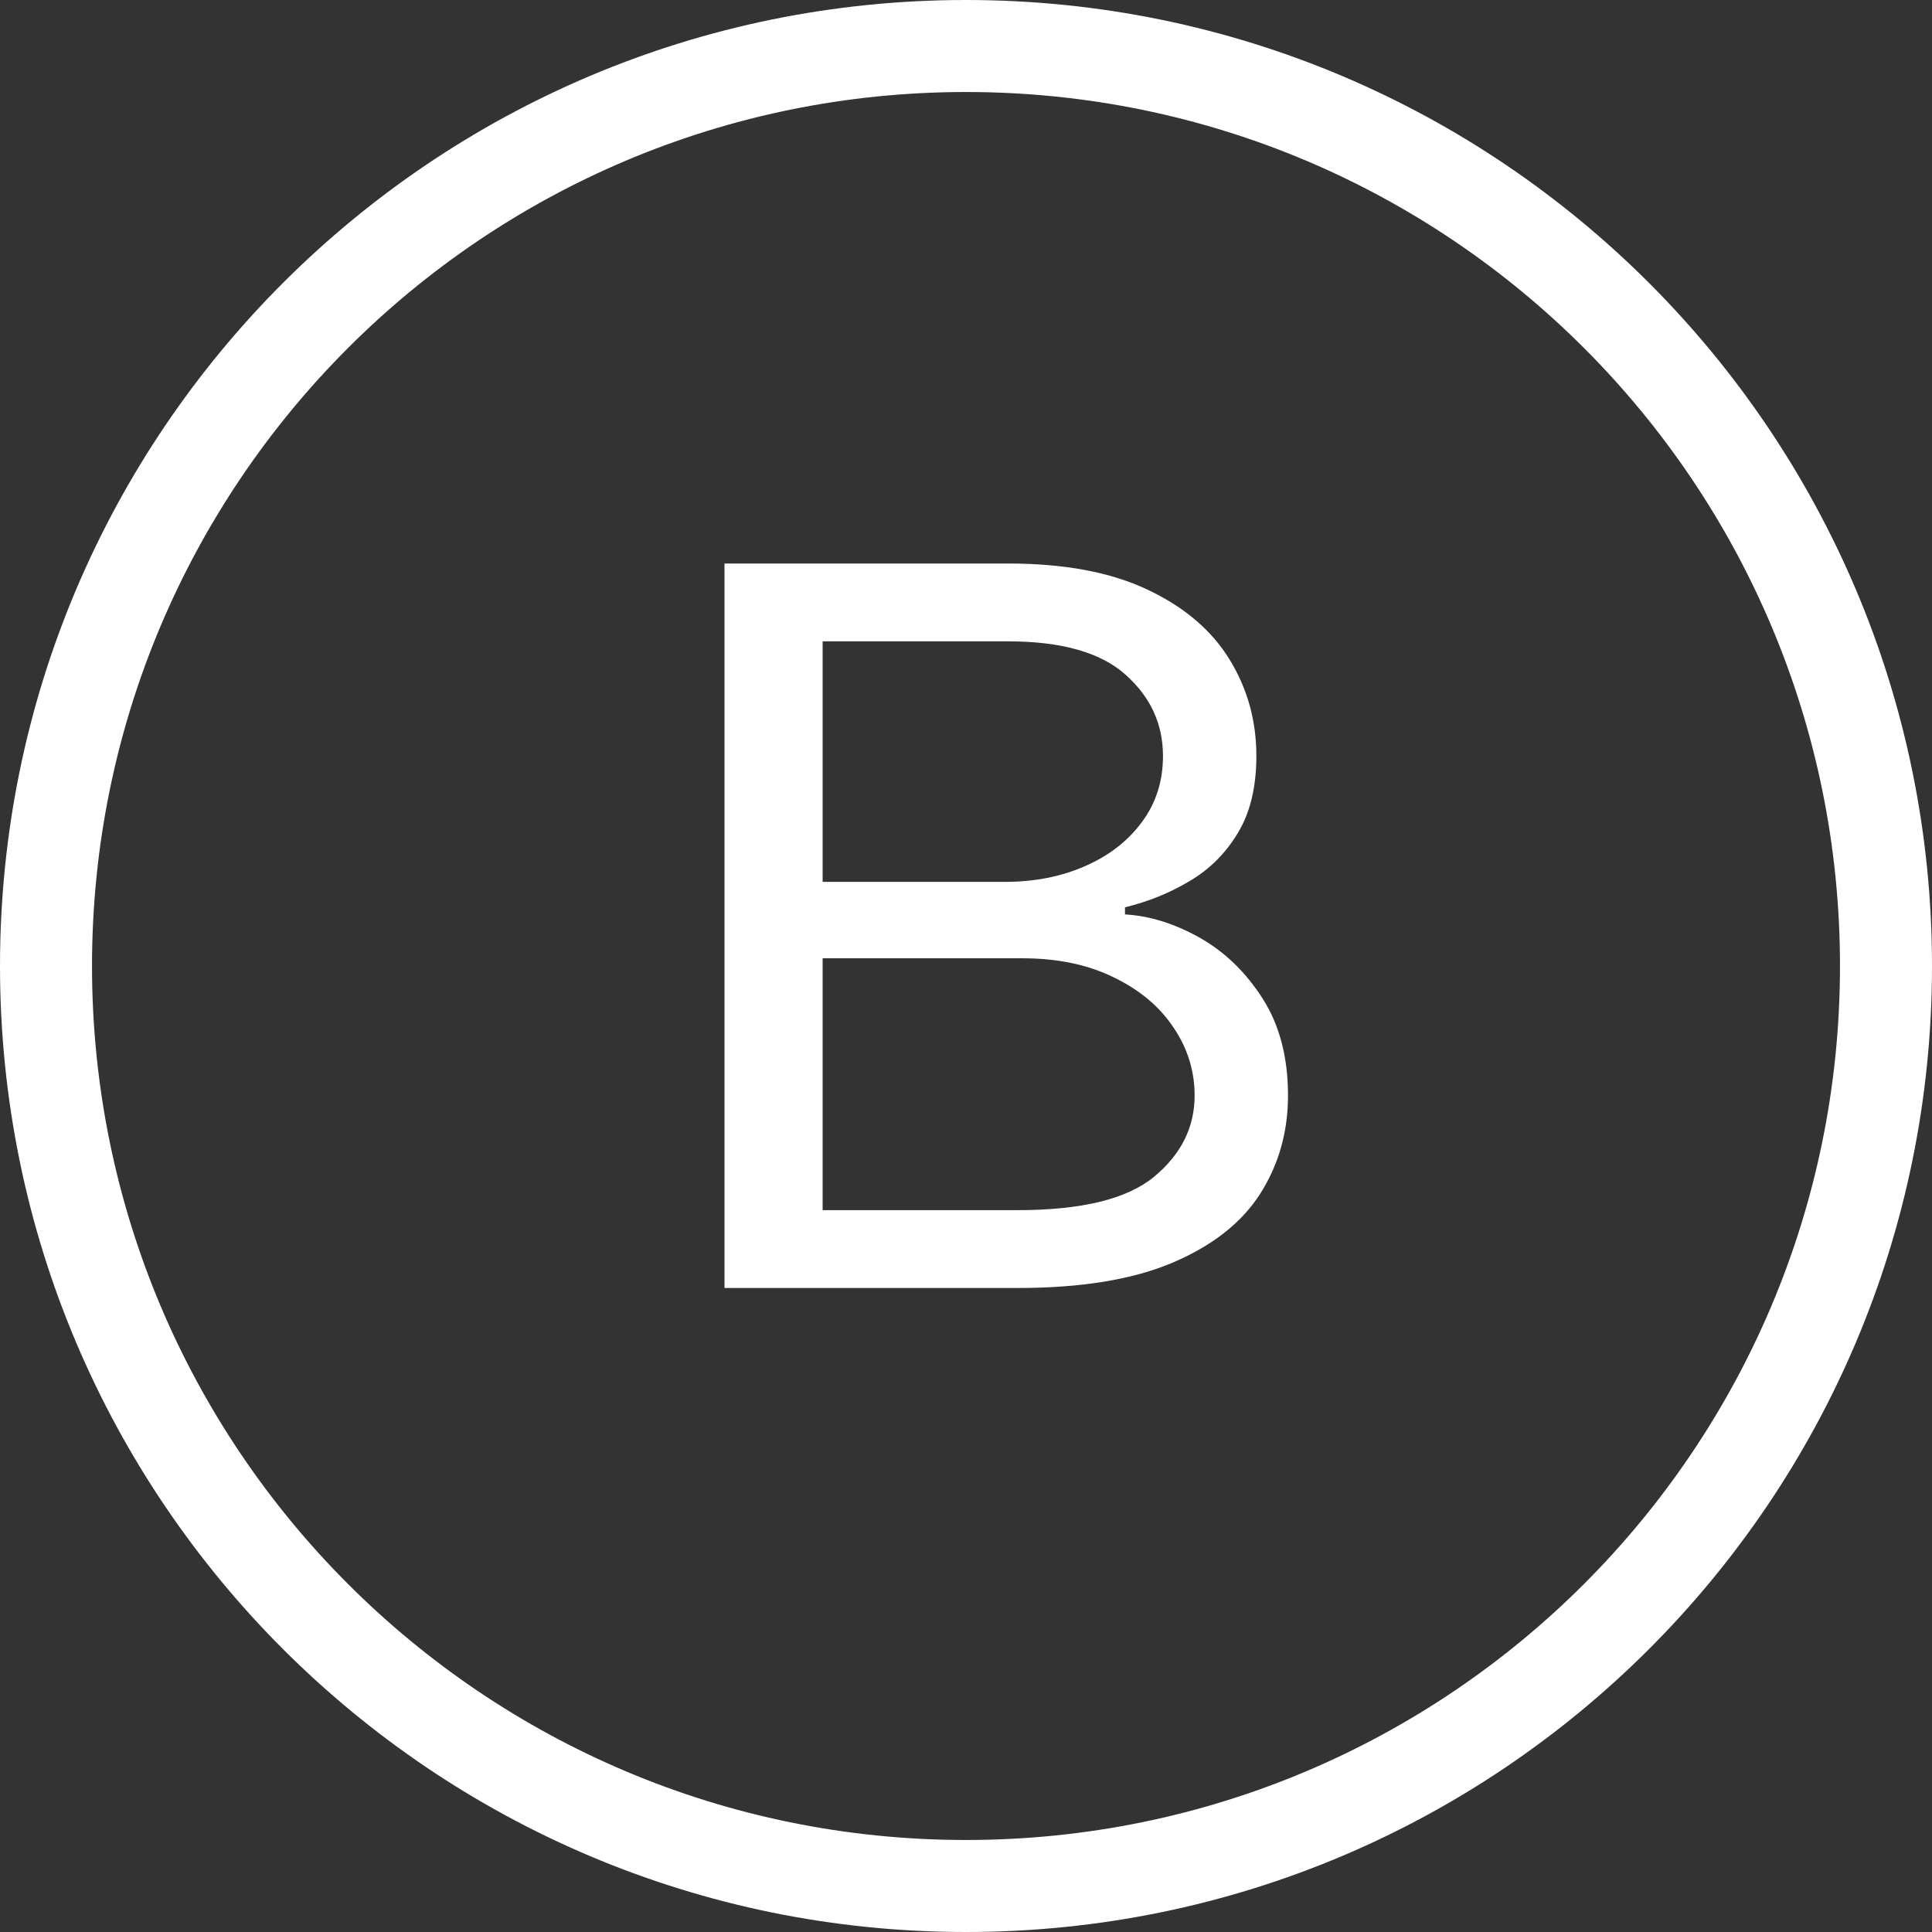 <?xml version="1.0" encoding="UTF-8"?> <svg xmlns="http://www.w3.org/2000/svg" width="24" height="24" viewBox="0 0 24 24" fill="none"><rect x="0" y="0" width="24" height="24" fill="#333333" stroke="none"/><path d="M9 16V7H12.52C13.221 7 13.799 7.108 14.255 7.325C14.71 7.539 15.05 7.828 15.273 8.191C15.495 8.551 15.607 8.951 15.607 9.391C15.607 9.777 15.53 10.097 15.376 10.349C15.225 10.601 15.025 10.8 14.776 10.946C14.53 11.093 14.263 11.201 13.975 11.271V11.359C14.283 11.377 14.592 11.474 14.904 11.649C15.215 11.825 15.476 12.077 15.685 12.405C15.895 12.733 16 13.135 16 13.609C16 14.061 15.885 14.466 15.656 14.827C15.427 15.187 15.064 15.473 14.569 15.684C14.075 15.895 13.431 16 12.638 16H9ZM10.219 15.033H12.638C13.434 15.033 13.999 14.896 14.334 14.62C14.671 14.342 14.84 14.005 14.84 13.609C14.84 13.305 14.753 13.023 14.579 12.766C14.406 12.505 14.158 12.297 13.837 12.142C13.516 11.983 13.136 11.904 12.697 11.904H10.219V15.033ZM10.219 10.955H12.48C12.847 10.955 13.178 10.891 13.473 10.762C13.771 10.633 14.008 10.451 14.181 10.217C14.358 9.982 14.447 9.707 14.447 9.391C14.447 8.995 14.293 8.66 13.985 8.384C13.677 8.106 13.188 7.967 12.52 7.967H10.219V10.955Z" fill="white"></path><path fill-rule="evenodd" clip-rule="evenodd" d="M12 1.143C6.004 1.143 1.143 6.004 1.143 12C1.143 17.996 6.004 22.857 12 22.857C17.996 22.857 22.857 17.996 22.857 12C22.857 6.004 17.996 1.143 12 1.143ZM0 12C0 5.373 5.373 0 12 0C18.627 0 24 5.373 24 12C24 18.627 18.627 24 12 24C5.373 24 0 18.627 0 12Z" fill="white"></path></svg> 